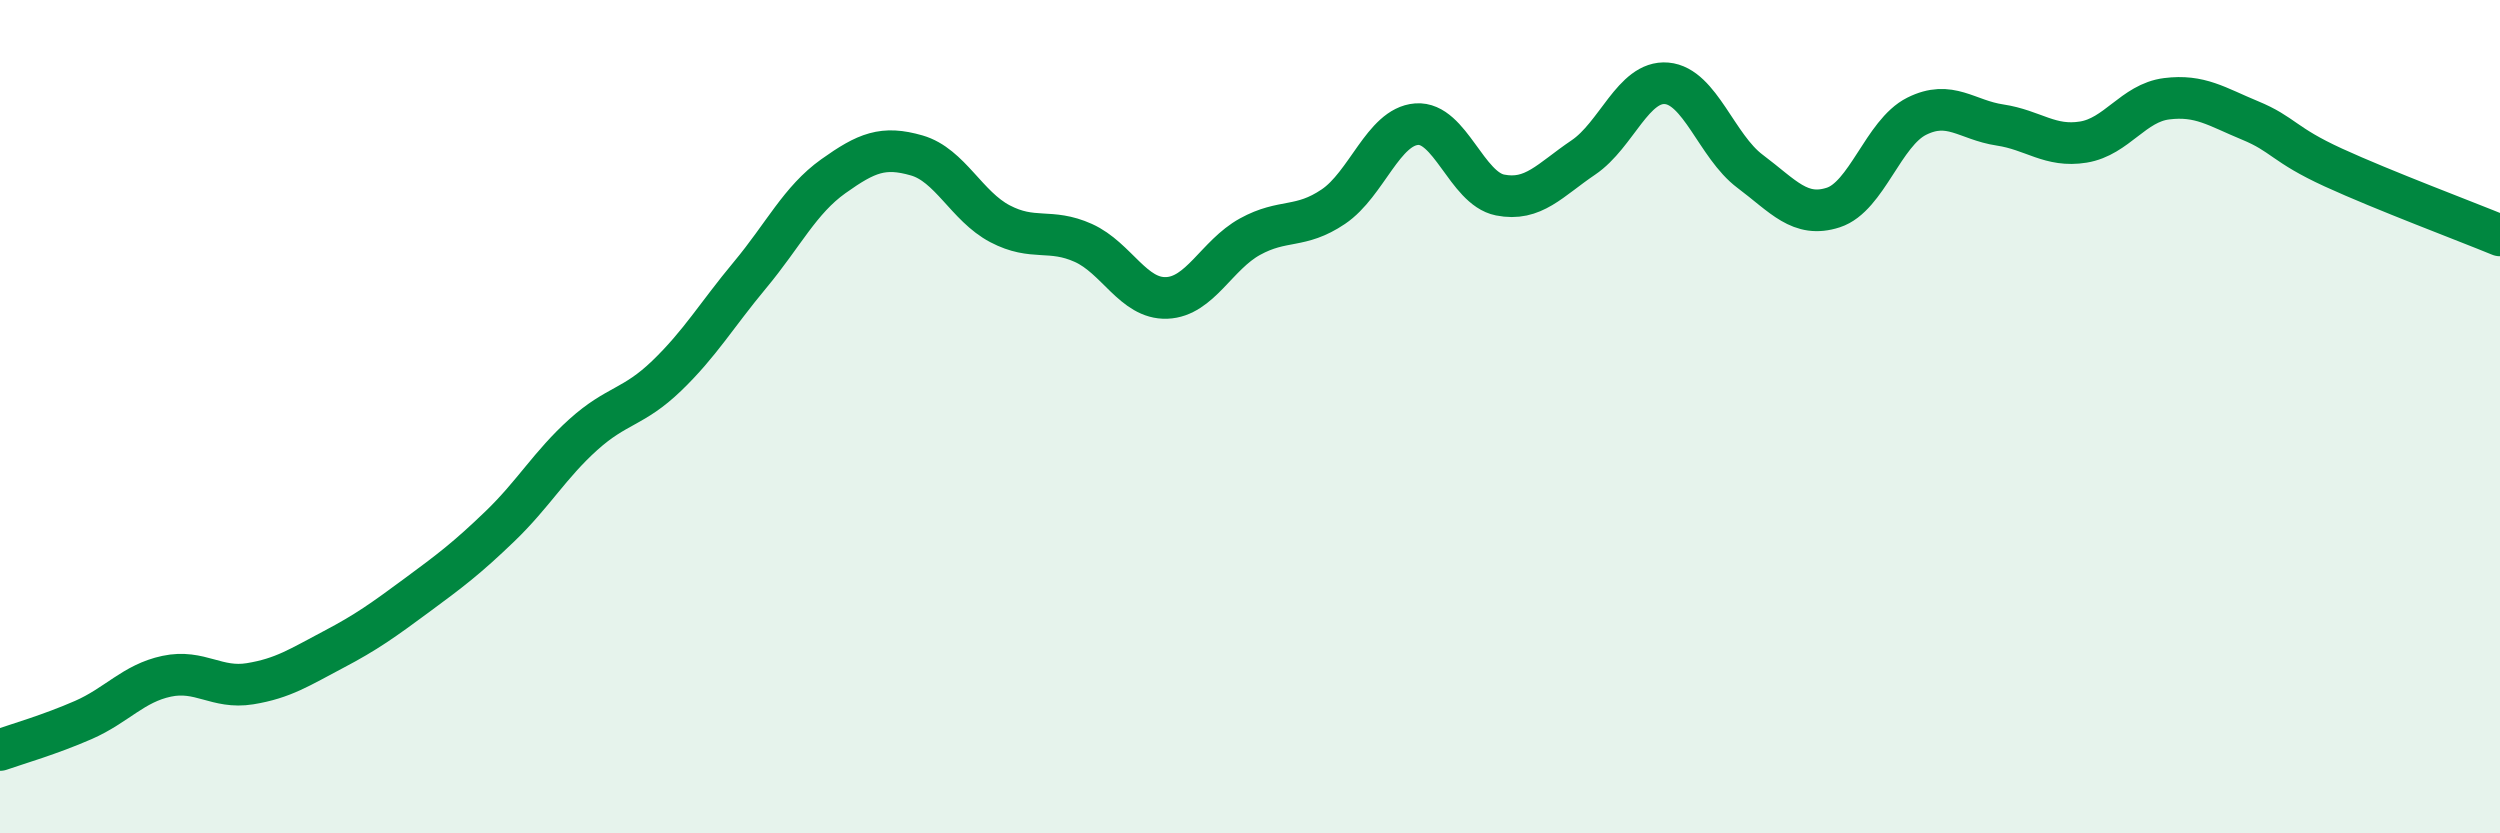 
    <svg width="60" height="20" viewBox="0 0 60 20" xmlns="http://www.w3.org/2000/svg">
      <path
        d="M 0,18 C 0.4,17.86 1.2,17.63 2,17.28 C 2.8,16.93 3.2,16.4 4,16.23 C 4.8,16.06 5.2,16.54 6,16.41 C 6.8,16.28 7.2,16.01 8,15.59 C 8.8,15.17 9.2,14.88 10,14.29 C 10.8,13.7 11.2,13.4 12,12.63 C 12.8,11.86 13.2,11.15 14,10.43 C 14.8,9.71 15.2,9.79 16,9.02 C 16.8,8.25 17.2,7.56 18,6.6 C 18.8,5.64 19.2,4.8 20,4.23 C 20.8,3.66 21.2,3.5 22,3.73 C 22.8,3.96 23.2,4.95 24,5.37 C 24.8,5.79 25.2,5.47 26,5.83 C 26.8,6.19 27.2,7.18 28,7.15 C 28.8,7.12 29.2,6.12 30,5.68 C 30.8,5.24 31.2,5.5 32,4.96 C 32.8,4.42 33.2,3.04 34,2.98 C 34.8,2.92 35.2,4.52 36,4.68 C 36.8,4.84 37.2,4.32 38,3.78 C 38.8,3.24 39.2,1.93 40,2 C 40.8,2.07 41.2,3.51 42,4.11 C 42.8,4.71 43.2,5.24 44,4.98 C 44.8,4.72 45.2,3.19 46,2.79 C 46.8,2.39 47.2,2.88 48,3 C 48.8,3.12 49.2,3.54 50,3.41 C 50.8,3.28 51.2,2.47 52,2.37 C 52.8,2.27 53.2,2.56 54,2.89 C 54.8,3.22 54.8,3.47 56,4.02 C 57.2,4.57 59.2,5.32 60,5.65L60 20L0 20Z"
        fill="#008740"
        opacity="0.1"
        stroke-linecap="round"
        stroke-linejoin="round"
      />
      <path
        d="M 0,18 C 0.4,17.86 1.2,17.63 2,17.28 C 2.8,16.93 3.2,16.4 4,16.23 C 4.8,16.06 5.2,16.54 6,16.41 C 6.8,16.28 7.2,16.01 8,15.59 C 8.8,15.17 9.2,14.88 10,14.29 C 10.8,13.7 11.2,13.4 12,12.63 C 12.8,11.86 13.2,11.15 14,10.43 C 14.8,9.71 15.2,9.79 16,9.02 C 16.8,8.25 17.2,7.56 18,6.6 C 18.8,5.64 19.2,4.8 20,4.23 C 20.8,3.66 21.2,3.5 22,3.73 C 22.8,3.96 23.2,4.95 24,5.37 C 24.8,5.79 25.2,5.47 26,5.83 C 26.8,6.19 27.2,7.18 28,7.15 C 28.8,7.12 29.2,6.12 30,5.68 C 30.8,5.24 31.2,5.5 32,4.96 C 32.8,4.42 33.2,3.04 34,2.98 C 34.8,2.92 35.2,4.52 36,4.68 C 36.8,4.84 37.2,4.32 38,3.78 C 38.8,3.24 39.2,1.93 40,2 C 40.8,2.07 41.2,3.51 42,4.11 C 42.8,4.71 43.2,5.24 44,4.98 C 44.8,4.72 45.2,3.19 46,2.79 C 46.8,2.39 47.2,2.88 48,3 C 48.8,3.12 49.2,3.54 50,3.41 C 50.8,3.28 51.2,2.47 52,2.37 C 52.8,2.27 53.2,2.56 54,2.89 C 54.8,3.22 54.8,3.47 56,4.02 C 57.2,4.57 59.2,5.32 60,5.65"
        stroke="#008740"
        stroke-width="1"
        fill="none"
        stroke-linecap="round"
        stroke-linejoin="round"
      />
    </svg>
  